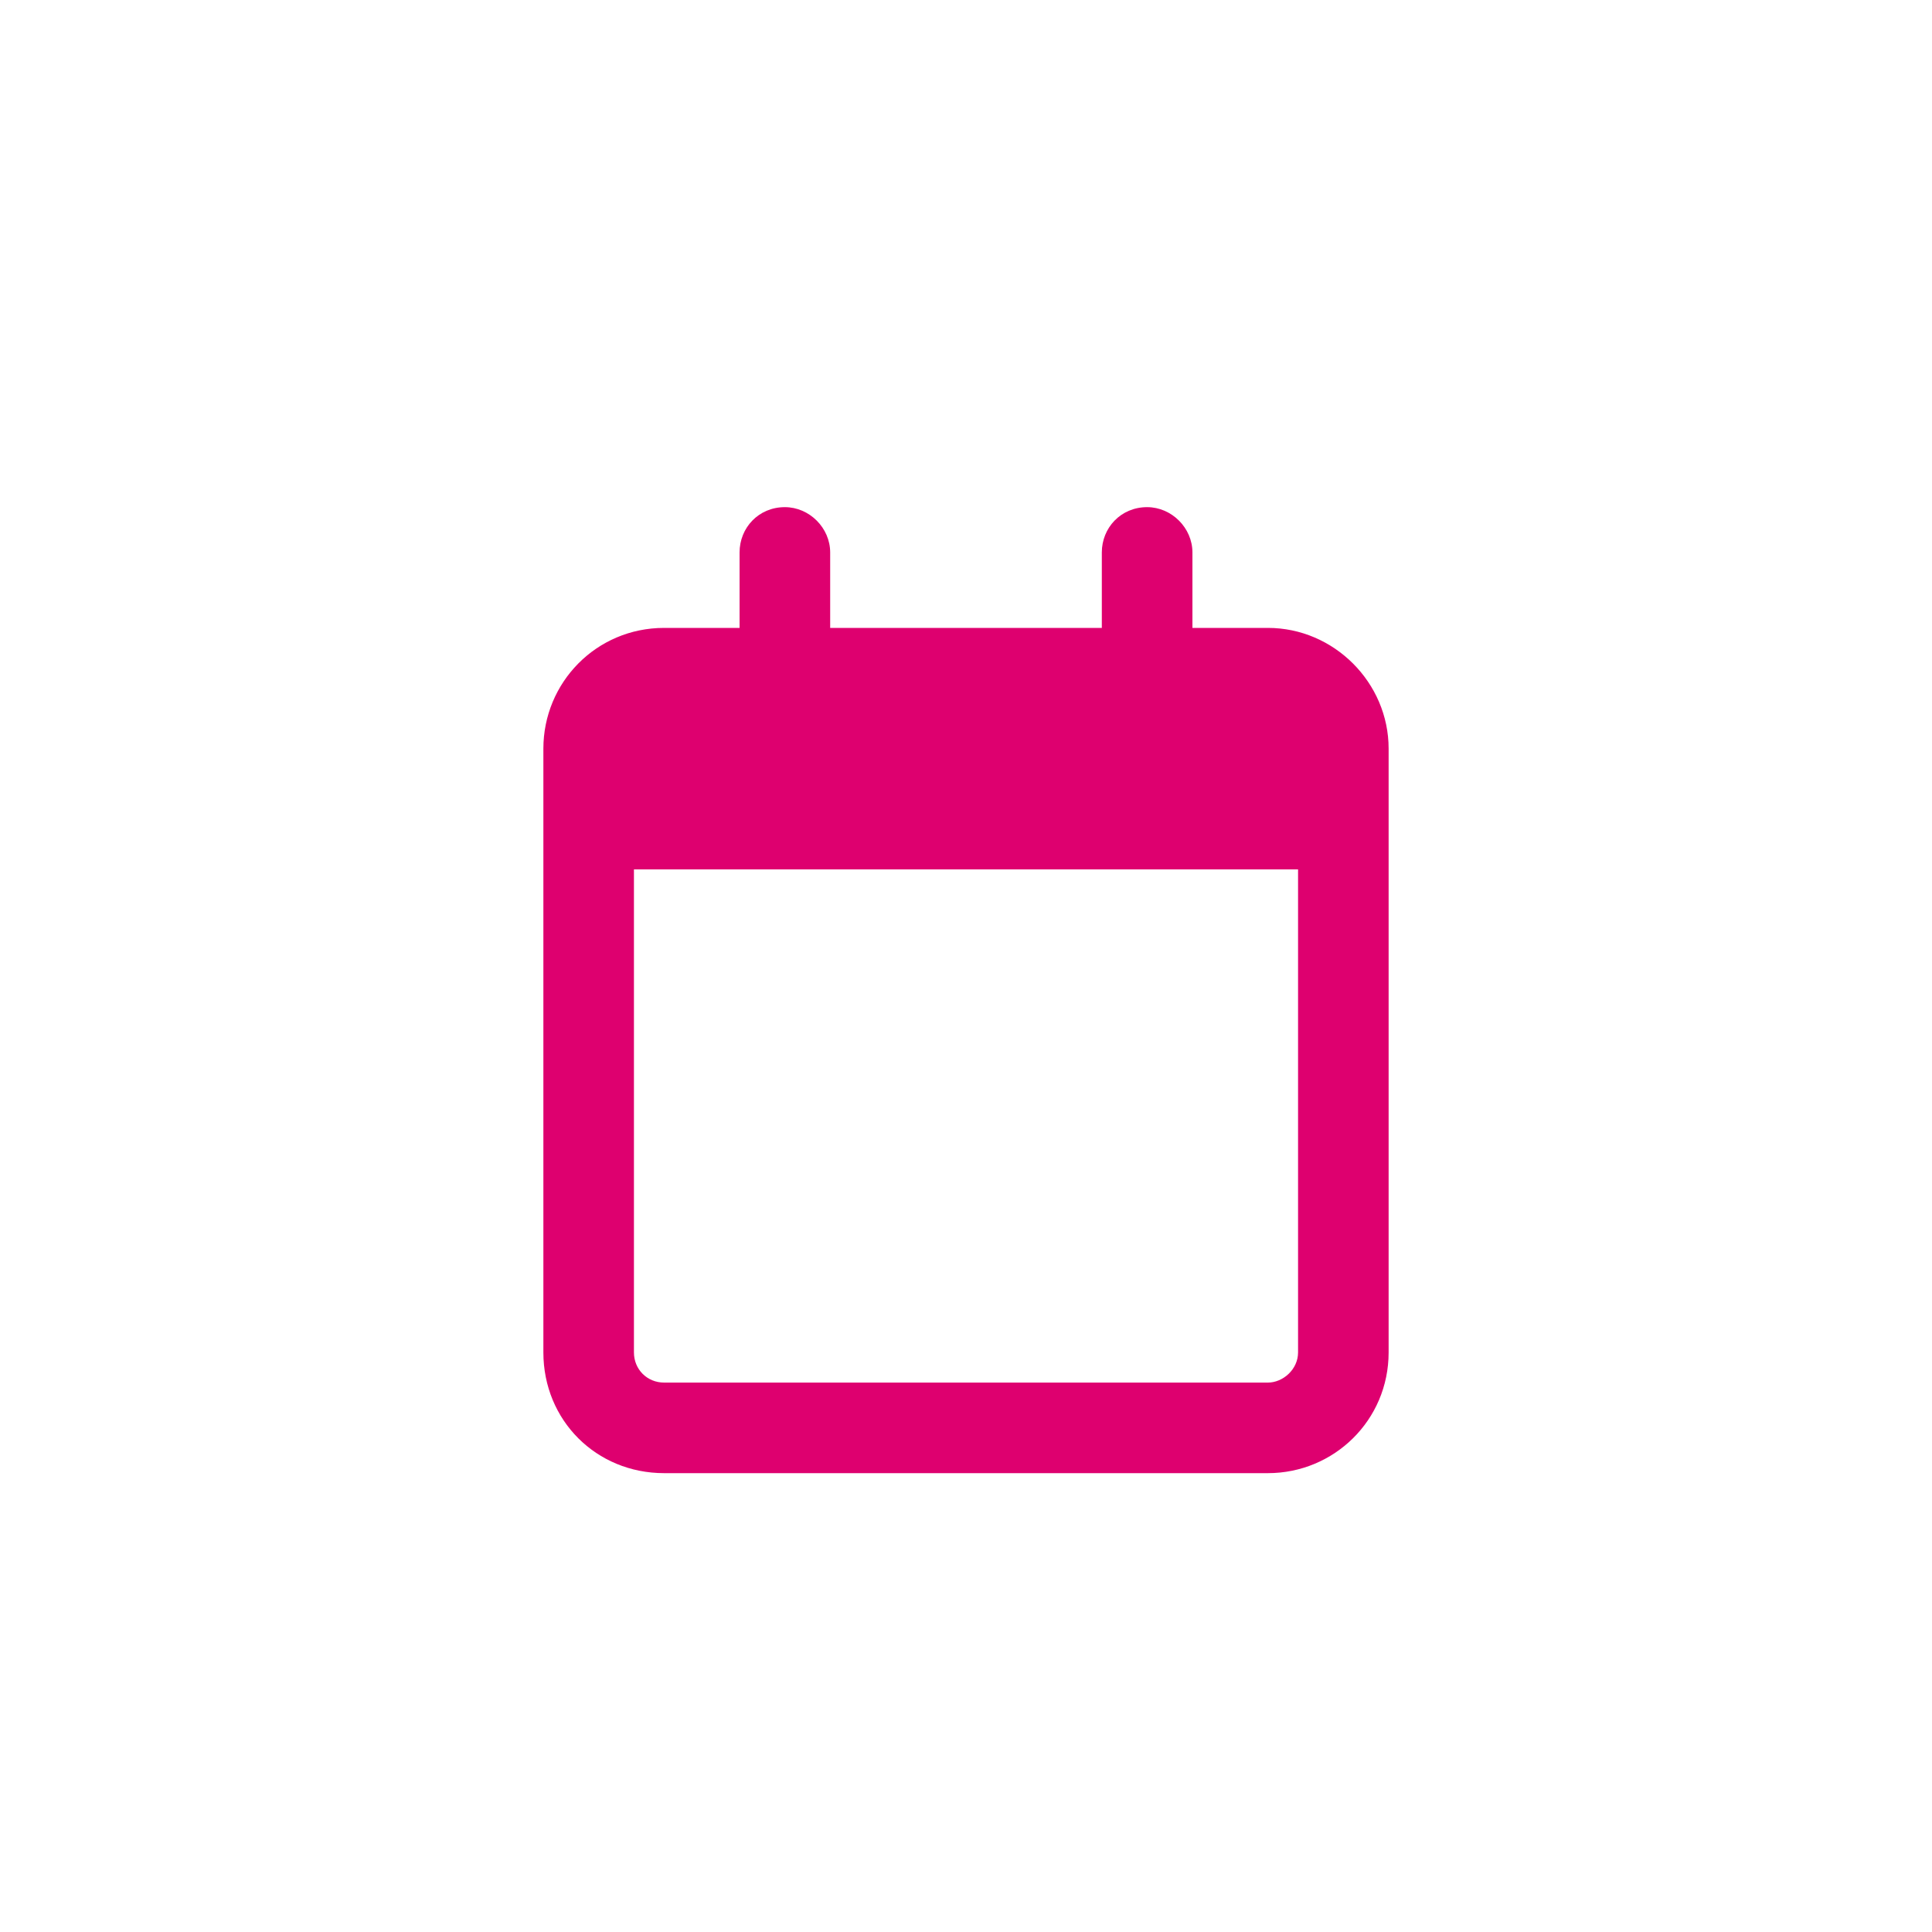 <svg width="40" height="40" viewBox="0 0 40 40" fill="none" xmlns="http://www.w3.org/2000/svg">
<path d="M17.188 11.438V13H22.812V11.438C22.812 10.93 23.203 10.5 23.75 10.5C24.258 10.5 24.688 10.93 24.688 11.438V13H26.25C27.617 13 28.75 14.133 28.75 15.5V16.125V18V28C28.75 29.406 27.617 30.5 26.25 30.5H13.75C12.344 30.5 11.25 29.406 11.25 28V18V16.125V15.5C11.25 14.133 12.344 13 13.75 13H15.312V11.438C15.312 10.93 15.703 10.5 16.25 10.5C16.758 10.5 17.188 10.93 17.188 11.438ZM13.125 18V28C13.125 28.352 13.398 28.625 13.75 28.625H26.25C26.562 28.625 26.875 28.352 26.875 28V18H13.125Z" fill="#DE006F"/>
</svg>
